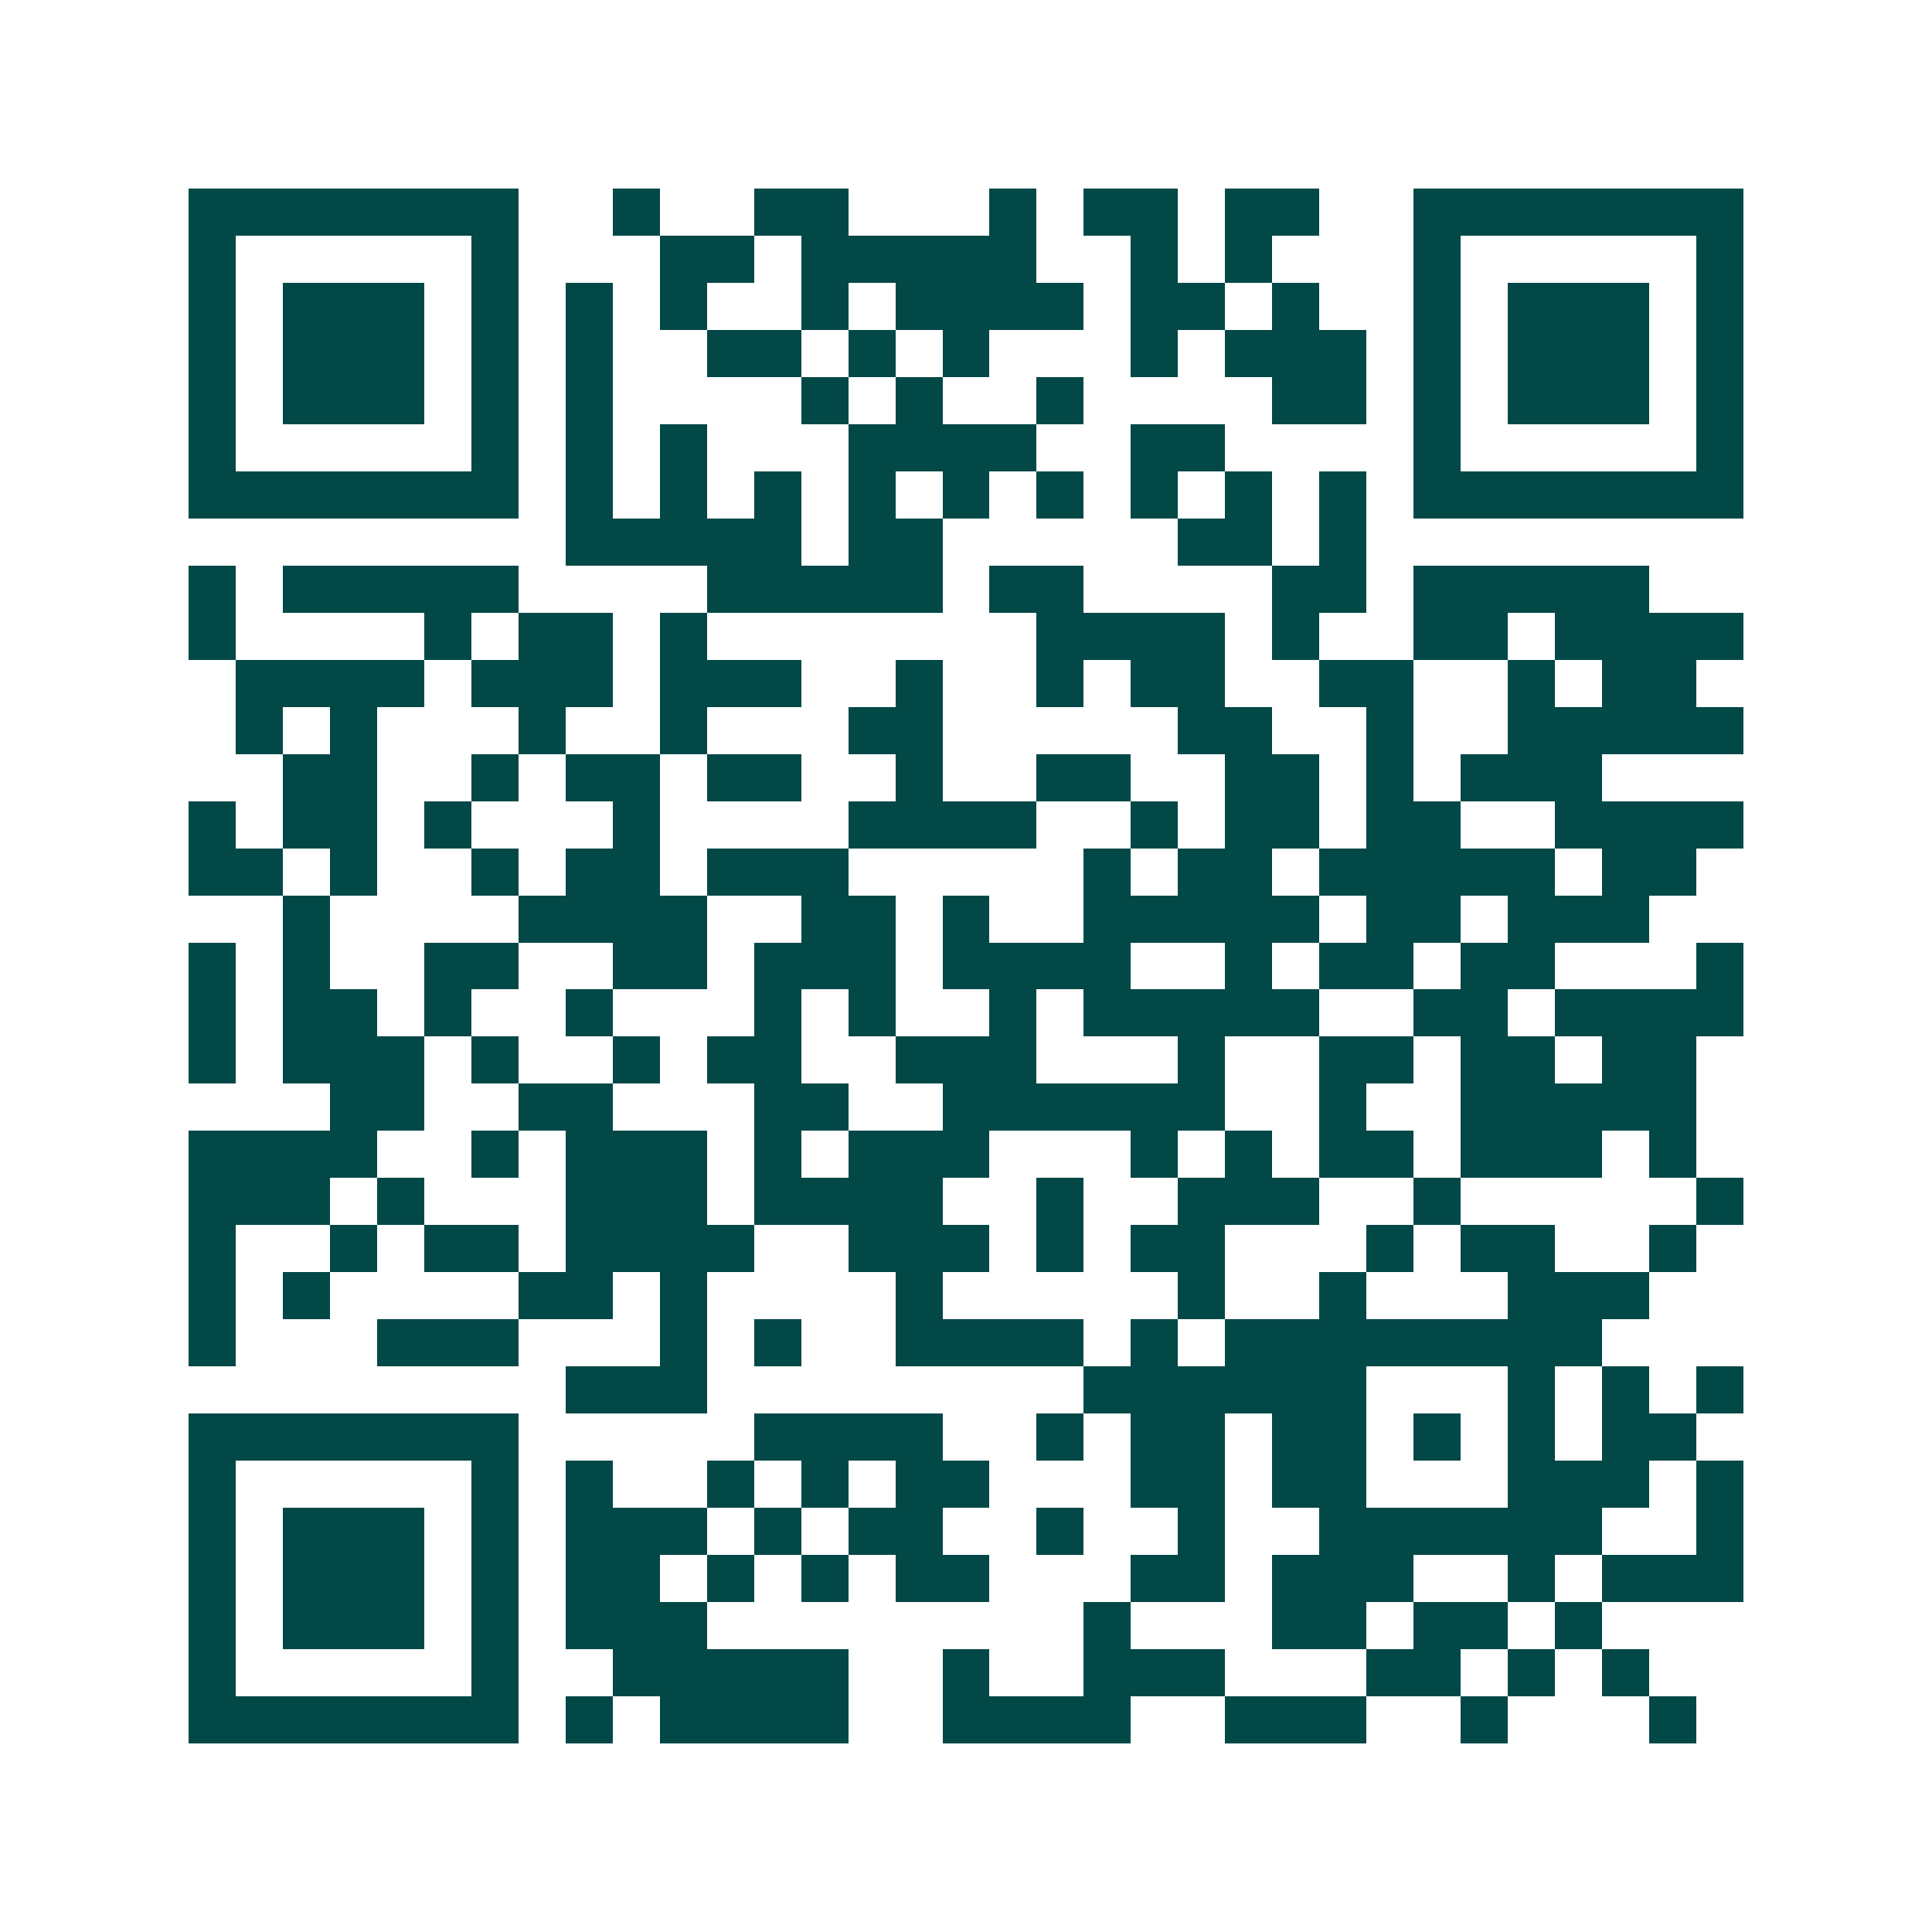 <svg xmlns="http://www.w3.org/2000/svg" width="200" height="200" viewBox="0 0 41 41" shape-rendering="crispEdges"><path fill="#ffffff" d="M0 0h41v41H0z"/><path stroke="#014847" d="M4 4.5h7m2 0h1m2 0h2m3 0h1m1 0h2m1 0h2m2 0h7M4 5.5h1m5 0h1m3 0h2m1 0h5m2 0h1m1 0h1m3 0h1m5 0h1M4 6.5h1m1 0h3m1 0h1m1 0h1m1 0h1m2 0h1m1 0h4m1 0h2m1 0h1m2 0h1m1 0h3m1 0h1M4 7.5h1m1 0h3m1 0h1m1 0h1m2 0h2m1 0h1m1 0h1m3 0h1m1 0h3m1 0h1m1 0h3m1 0h1M4 8.5h1m1 0h3m1 0h1m1 0h1m4 0h1m1 0h1m2 0h1m4 0h2m1 0h1m1 0h3m1 0h1M4 9.5h1m5 0h1m1 0h1m1 0h1m3 0h4m2 0h2m4 0h1m5 0h1M4 10.5h7m1 0h1m1 0h1m1 0h1m1 0h1m1 0h1m1 0h1m1 0h1m1 0h1m1 0h1m1 0h7M12 11.5h5m1 0h2m5 0h2m1 0h1M4 12.5h1m1 0h5m4 0h5m1 0h2m4 0h2m1 0h5M4 13.5h1m4 0h1m1 0h2m1 0h1m7 0h4m1 0h1m2 0h2m1 0h4M5 14.5h4m1 0h3m1 0h3m2 0h1m2 0h1m1 0h2m2 0h2m2 0h1m1 0h2M5 15.5h1m1 0h1m3 0h1m2 0h1m3 0h2m5 0h2m2 0h1m2 0h5M6 16.5h2m2 0h1m1 0h2m1 0h2m2 0h1m2 0h2m2 0h2m1 0h1m1 0h3M4 17.5h1m1 0h2m1 0h1m3 0h1m4 0h4m2 0h1m1 0h2m1 0h2m2 0h4M4 18.5h2m1 0h1m2 0h1m1 0h2m1 0h3m5 0h1m1 0h2m1 0h5m1 0h2M6 19.5h1m4 0h4m2 0h2m1 0h1m2 0h5m1 0h2m1 0h3M4 20.5h1m1 0h1m2 0h2m2 0h2m1 0h3m1 0h4m2 0h1m1 0h2m1 0h2m3 0h1M4 21.5h1m1 0h2m1 0h1m2 0h1m3 0h1m1 0h1m2 0h1m1 0h5m2 0h2m1 0h4M4 22.5h1m1 0h3m1 0h1m2 0h1m1 0h2m2 0h3m3 0h1m2 0h2m1 0h2m1 0h2M7 23.5h2m2 0h2m3 0h2m2 0h6m2 0h1m2 0h5M4 24.5h4m2 0h1m1 0h3m1 0h1m1 0h3m3 0h1m1 0h1m1 0h2m1 0h3m1 0h1M4 25.5h3m1 0h1m3 0h3m1 0h4m2 0h1m2 0h3m2 0h1m5 0h1M4 26.5h1m2 0h1m1 0h2m1 0h4m2 0h3m1 0h1m1 0h2m3 0h1m1 0h2m2 0h1M4 27.5h1m1 0h1m4 0h2m1 0h1m4 0h1m5 0h1m2 0h1m3 0h3M4 28.5h1m3 0h3m3 0h1m1 0h1m2 0h4m1 0h1m1 0h8M12 29.5h3m8 0h6m3 0h1m1 0h1m1 0h1M4 30.5h7m5 0h4m2 0h1m1 0h2m1 0h2m1 0h1m1 0h1m1 0h2M4 31.5h1m5 0h1m1 0h1m2 0h1m1 0h1m1 0h2m3 0h2m1 0h2m3 0h3m1 0h1M4 32.5h1m1 0h3m1 0h1m1 0h3m1 0h1m1 0h2m2 0h1m2 0h1m2 0h6m2 0h1M4 33.5h1m1 0h3m1 0h1m1 0h2m1 0h1m1 0h1m1 0h2m3 0h2m1 0h3m2 0h1m1 0h3M4 34.5h1m1 0h3m1 0h1m1 0h3m8 0h1m3 0h2m1 0h2m1 0h1M4 35.5h1m5 0h1m2 0h5m2 0h1m2 0h3m3 0h2m1 0h1m1 0h1M4 36.5h7m1 0h1m1 0h4m2 0h4m2 0h3m2 0h1m3 0h1"/></svg>
